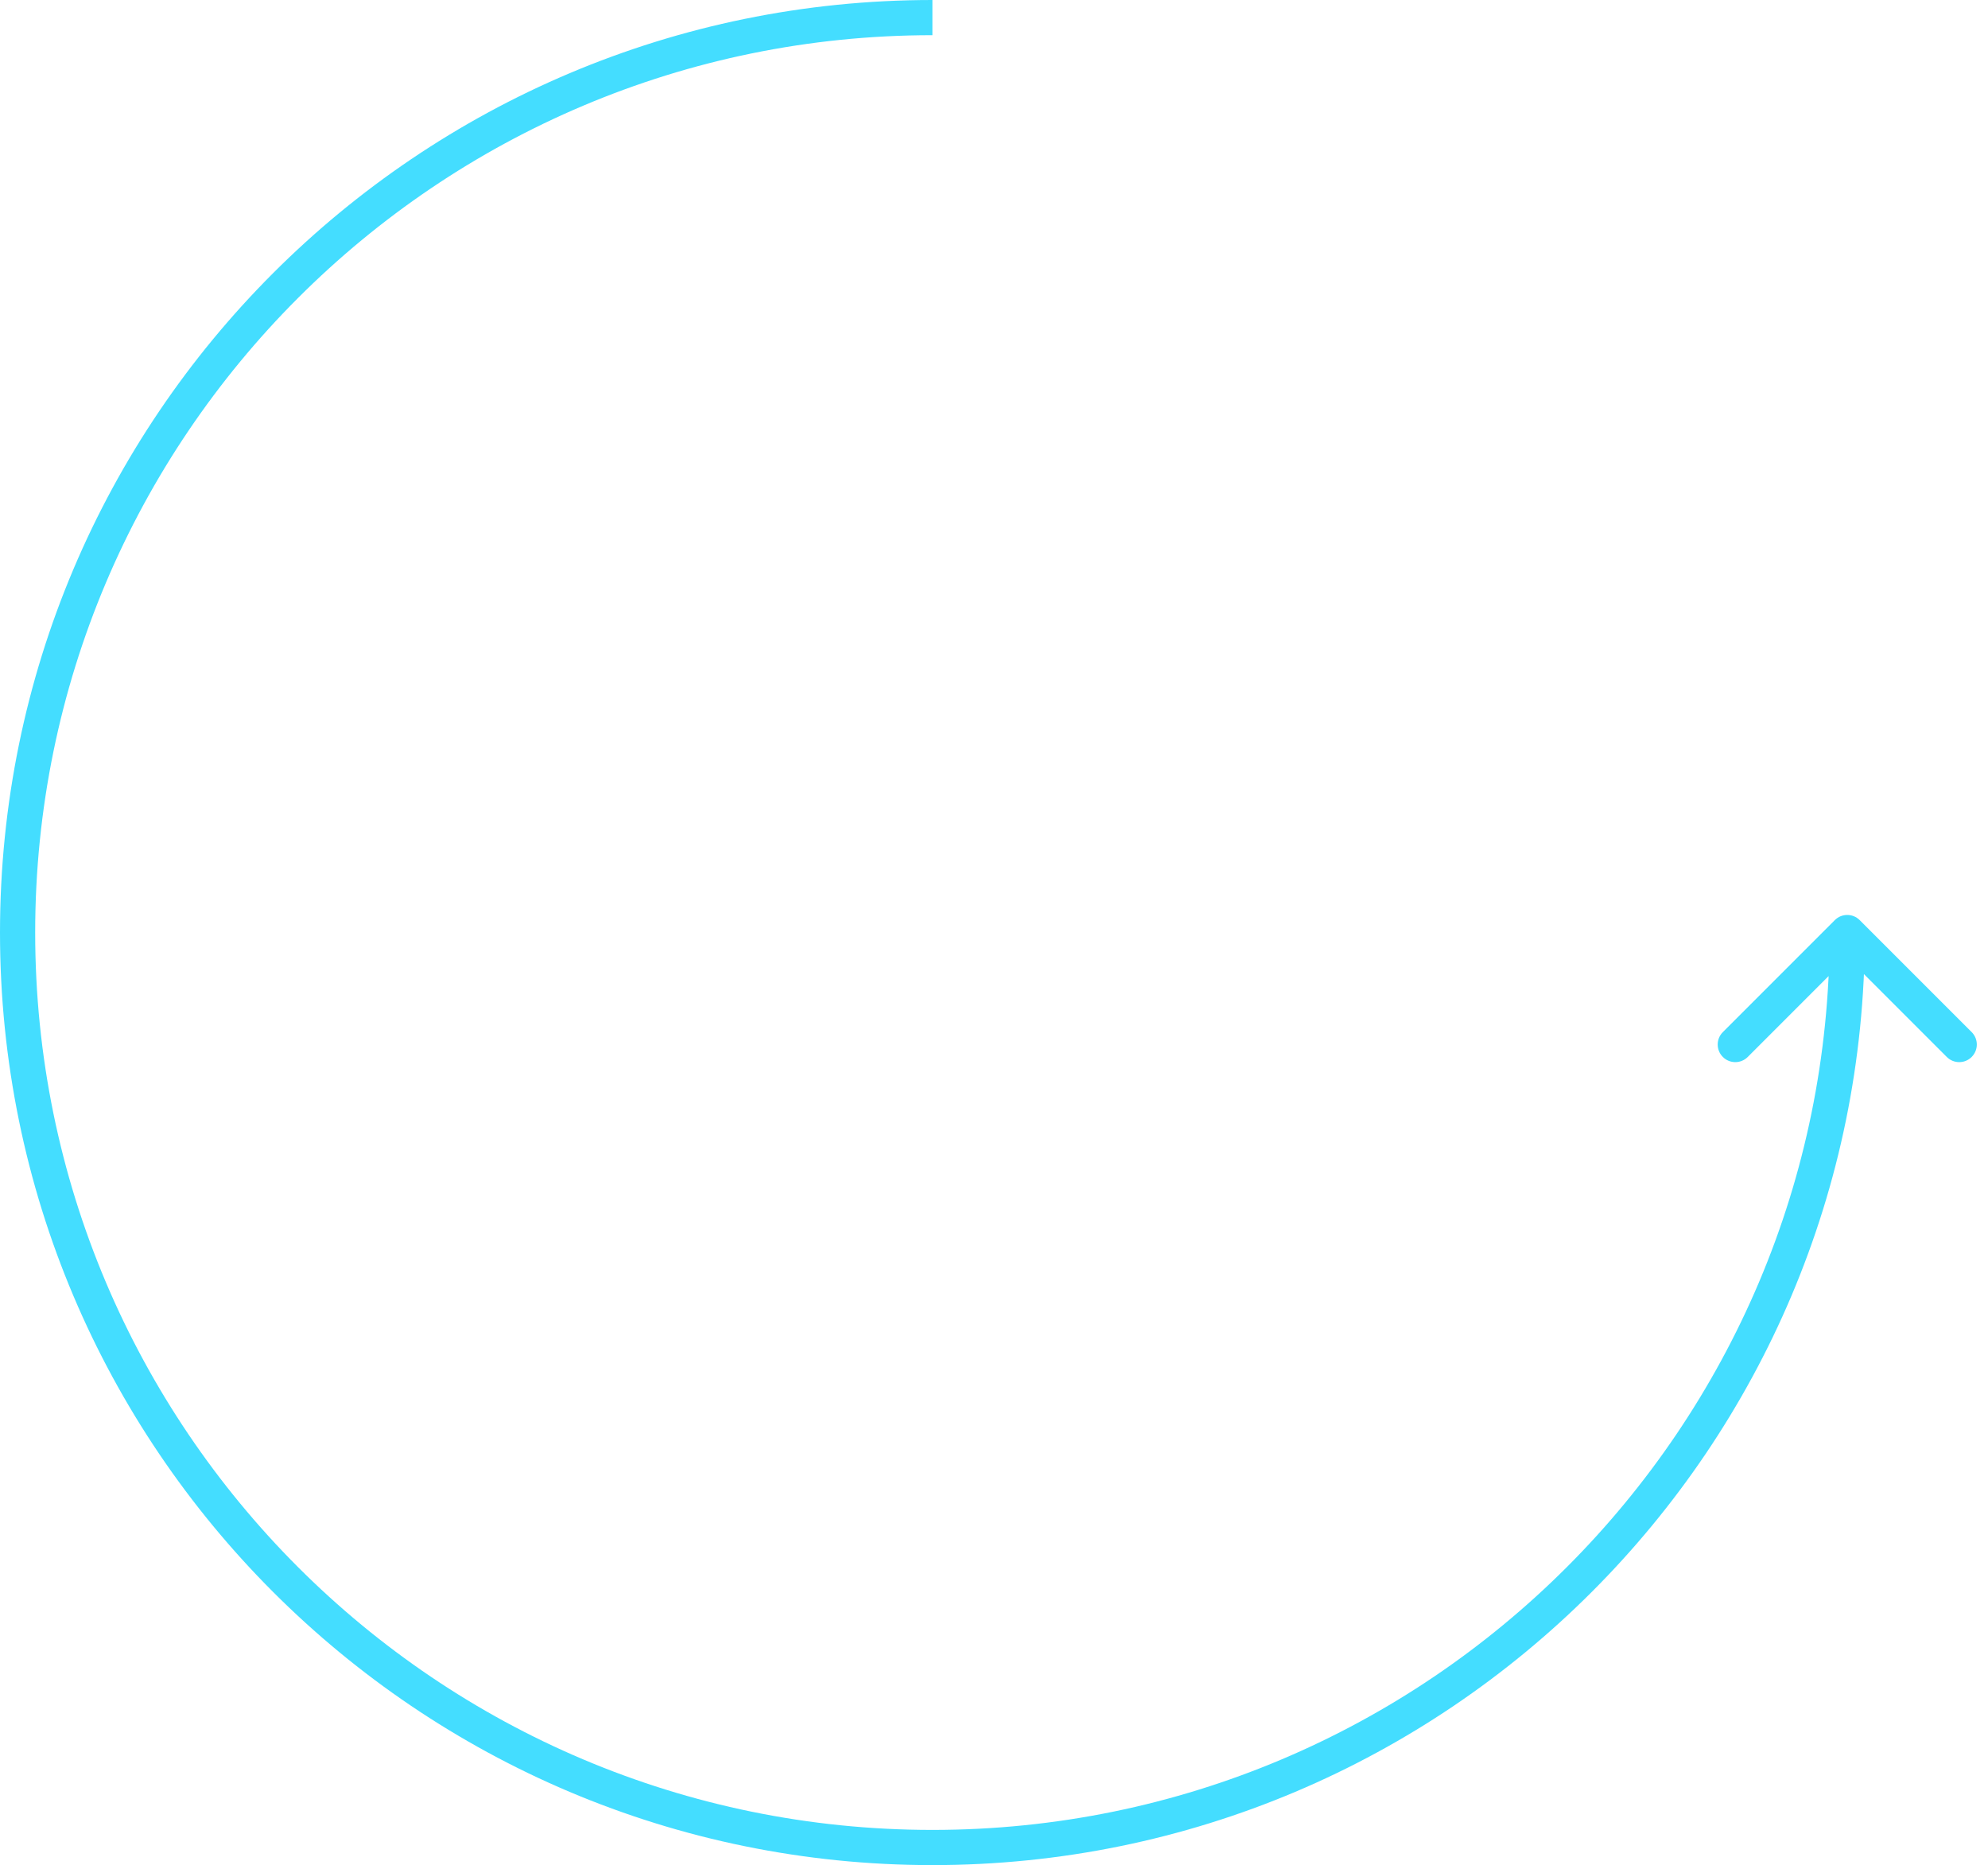 <?xml version="1.0" encoding="UTF-8"?> <svg xmlns="http://www.w3.org/2000/svg" width="113" height="106" viewBox="0 0 113 106" fill="none"> <path d="M105.707 52.293C105.317 51.902 104.683 51.902 104.293 52.293L97.929 58.657C97.538 59.047 97.538 59.681 97.929 60.071C98.32 60.462 98.953 60.462 99.343 60.071L105 54.414L110.657 60.071C111.047 60.462 111.681 60.462 112.071 60.071C112.462 59.681 112.462 59.047 112.071 58.657L105.707 52.293ZM104 53C104 81.166 81.166 104 53 104V106C82.271 106 106 82.271 106 53H104ZM53 104C24.834 104 2 81.166 2 53H0C0 82.271 23.729 106 53 106V104ZM2 53C2 24.834 24.834 2 53 2V0C23.729 0 0 23.729 0 53H2Z" fill="#44DDFF"></path> </svg> 